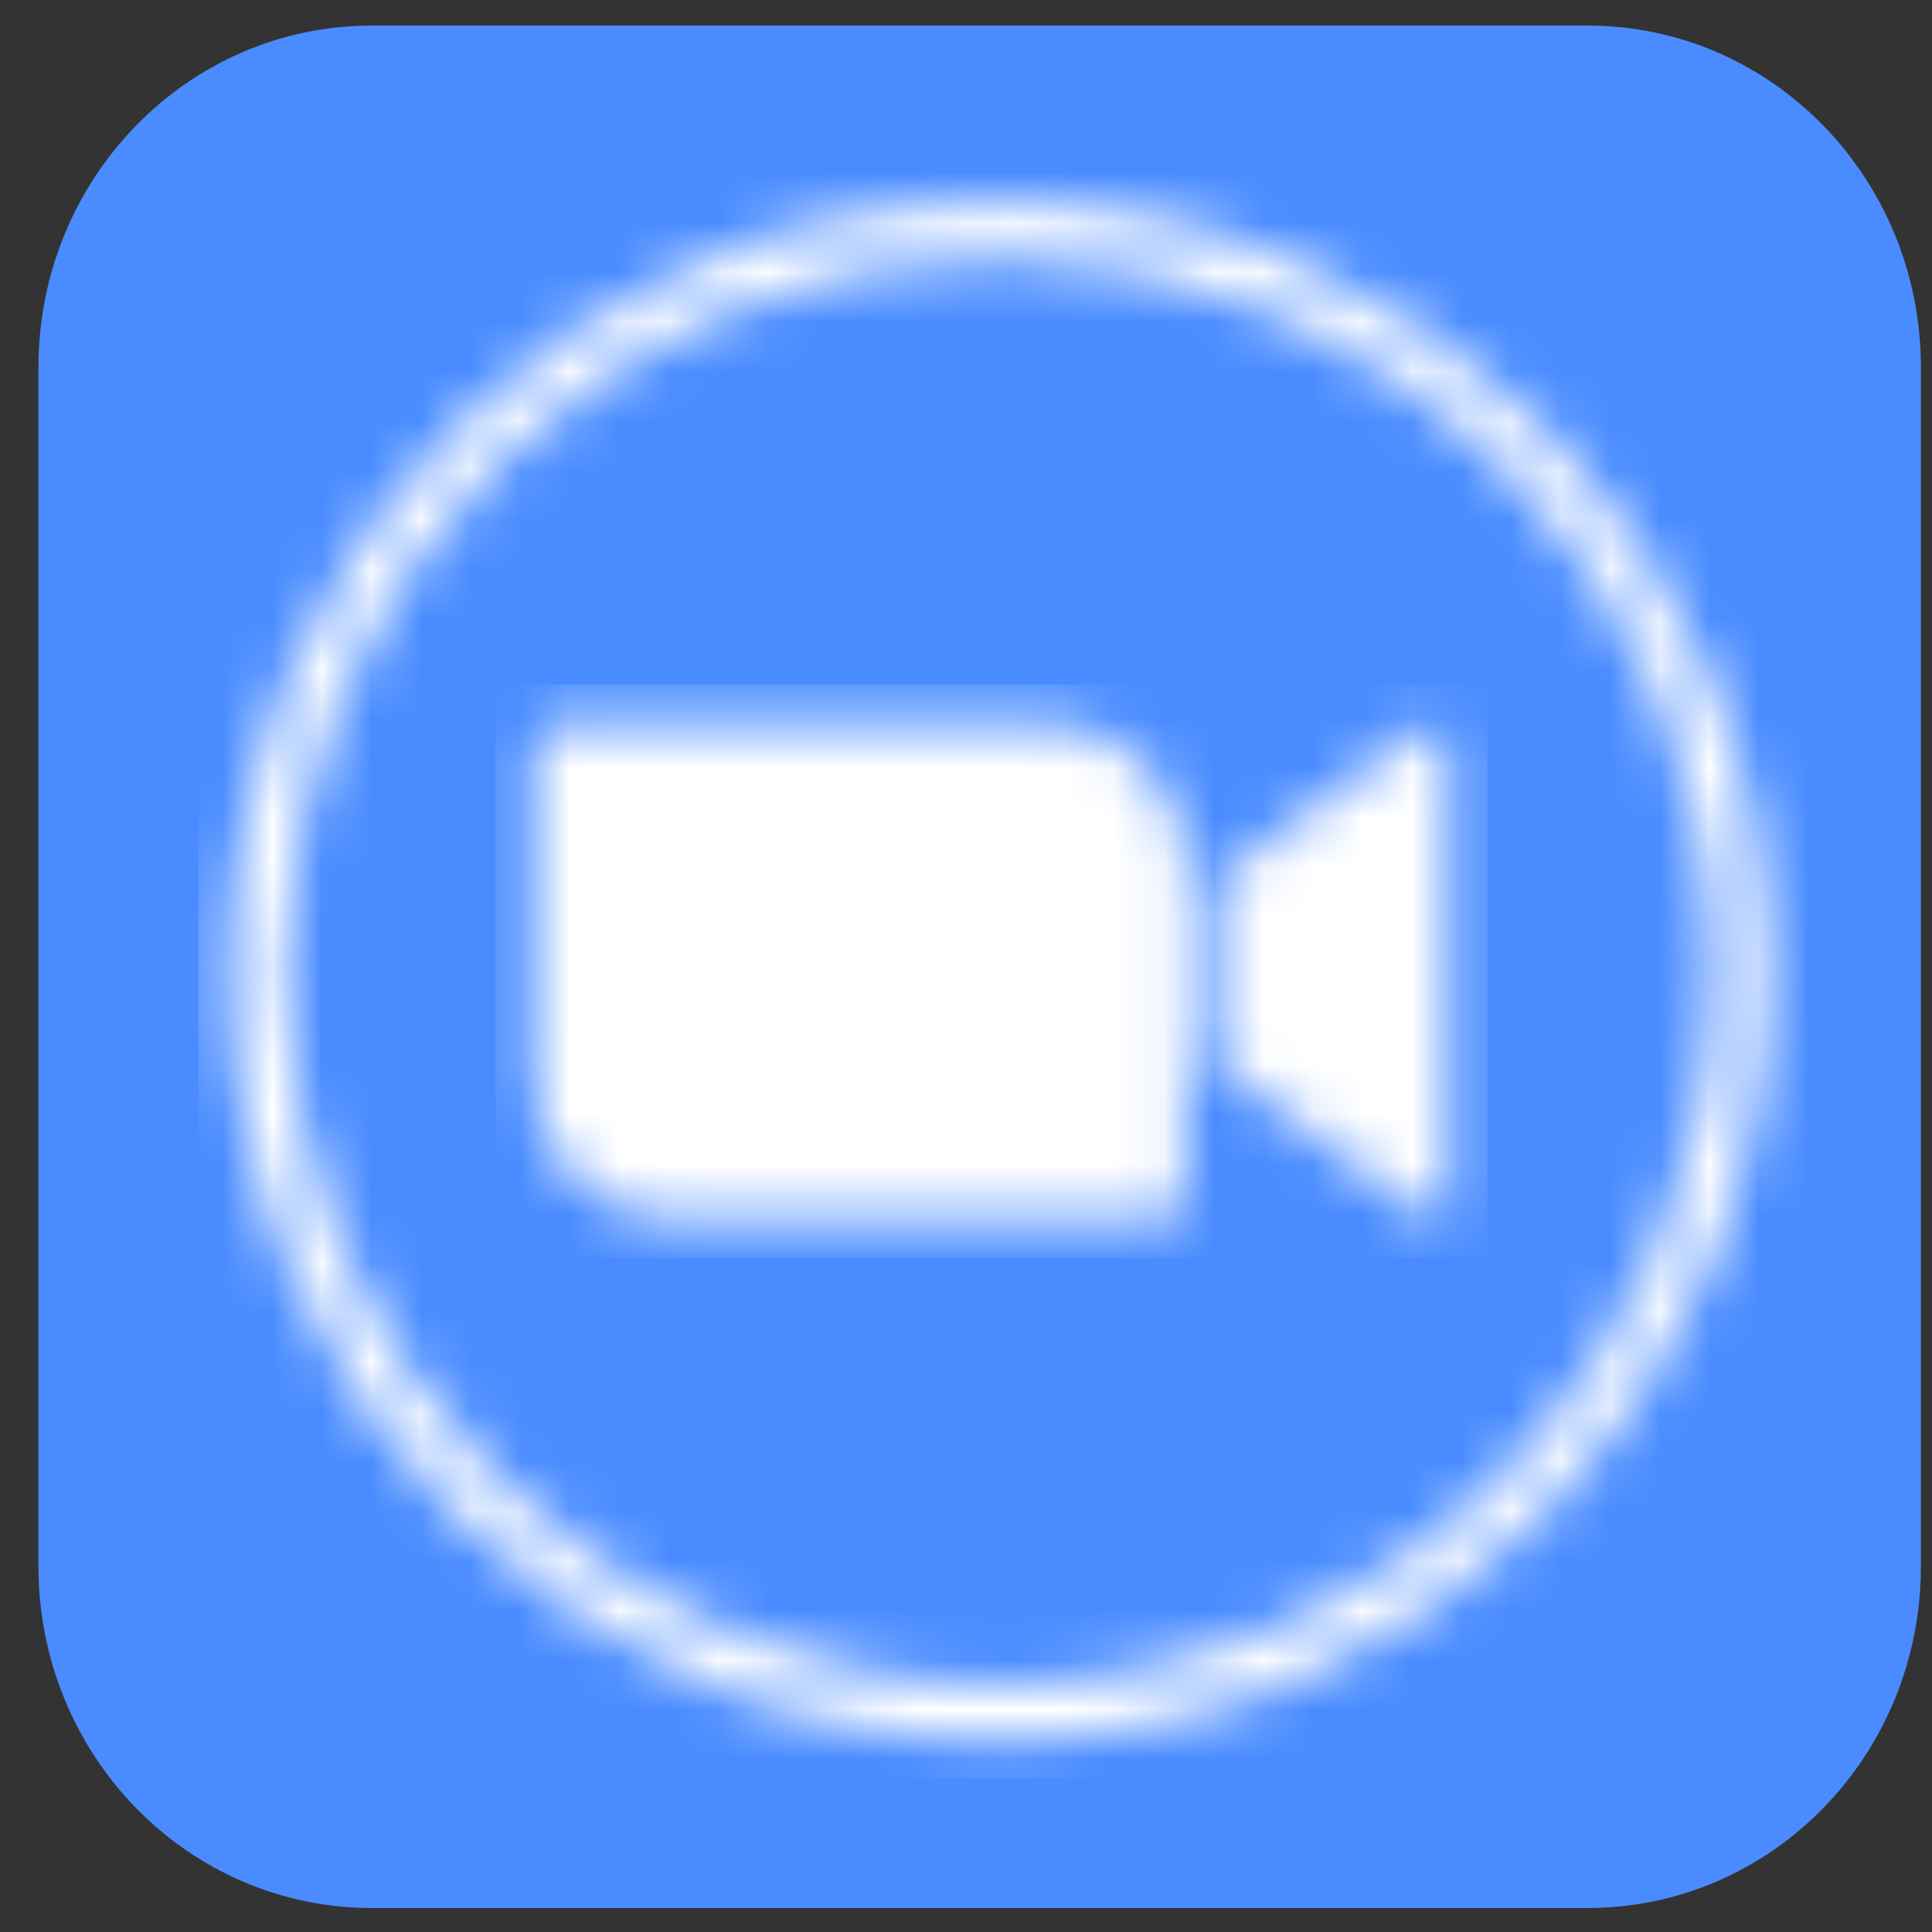<svg width="39" height="39" viewBox="0 0 39 39" fill="none" xmlns="http://www.w3.org/2000/svg">
<rect x="0" y="0" width="39" height="39" fill="#333333" stroke="none"/>
<path d="M7.506 0.516H32.047C35.768 0.516 38.776 3.602 38.776 7.418V31.614C38.776 35.431 35.768 38.516 32.047 38.516H7.506C3.785 38.516 0.776 35.431 0.776 31.614V7.418C0.776 3.602 3.785 0.516 7.506 0.516Z" fill="#4A8CFF"/>
<g clip-path="url(#clip0_12_6364)">
<mask id="mask0_12_6364" style="mask-type:luminance" maskUnits="userSpaceOnUse" x="-28" y="-25" width="157" height="89">
<path d="M-27.854 -24.352H128.575V63.561H-27.854V-24.352Z" fill="white"/>
</mask>
<g mask="url(#mask0_12_6364)">
<mask id="mask1_12_6364" style="mask-type:luminance" maskUnits="userSpaceOnUse" x="4" y="4" width="32" height="32">
<path d="M20.17 35.135C28.747 35.135 35.7 28.182 35.7 19.605C35.7 11.027 28.747 4.074 20.17 4.074C11.592 4.074 4.639 11.027 4.639 19.605C4.639 28.182 11.592 35.135 20.17 35.135Z" fill="white"/>
</mask>
<g mask="url(#mask1_12_6364)">
<path d="M3.878 3.313H36.462V35.897H3.878V3.313Z" fill="white"/>
</g>
<mask id="mask2_12_6364" style="mask-type:luminance" maskUnits="userSpaceOnUse" x="5" y="5" width="30" height="29">
<path d="M20.17 33.996C28.118 33.996 34.562 27.553 34.562 19.605C34.562 11.656 28.118 5.213 20.17 5.213C12.222 5.213 5.779 11.656 5.779 19.605C5.779 27.553 12.222 33.996 20.17 33.996Z" fill="white"/>
</mask>
<g mask="url(#mask2_12_6364)">
<path d="M3.848 3.282H36.493V35.927H3.848V3.282Z" fill="#4A8CFF"/>
</g>
<mask id="mask3_12_6364" style="mask-type:luminance" maskUnits="userSpaceOnUse" x="10" y="14" width="20" height="11">
<path d="M24.55 17.737L28.617 14.765C28.972 14.476 29.243 14.543 29.243 15.078V24.141C29.243 24.742 28.905 24.673 28.617 24.454L24.55 21.482V17.737ZM10.784 15.1V21.858C10.788 22.591 11.083 23.293 11.604 23.81C12.125 24.326 12.83 24.614 13.564 24.611H23.419C23.552 24.611 23.68 24.559 23.775 24.465C23.87 24.371 23.923 24.243 23.924 24.11V17.352C23.921 16.619 23.626 15.917 23.104 15.4C22.583 14.884 21.878 14.596 21.145 14.599H11.289C11.156 14.599 11.028 14.651 10.933 14.745C10.839 14.839 10.785 14.966 10.784 15.1Z" fill="white"/>
</mask>
<g mask="url(#mask3_12_6364)">
<path d="M10.002 13.817H30.025V25.392H10.002V13.817Z" fill="white"/>
</g>
</g>
</g>
<defs>
<clipPath id="clip0_12_6364">
<rect width="33" height="33" fill="white" transform="translate(4 3.016)"/>
</clipPath>
</defs>
</svg>
